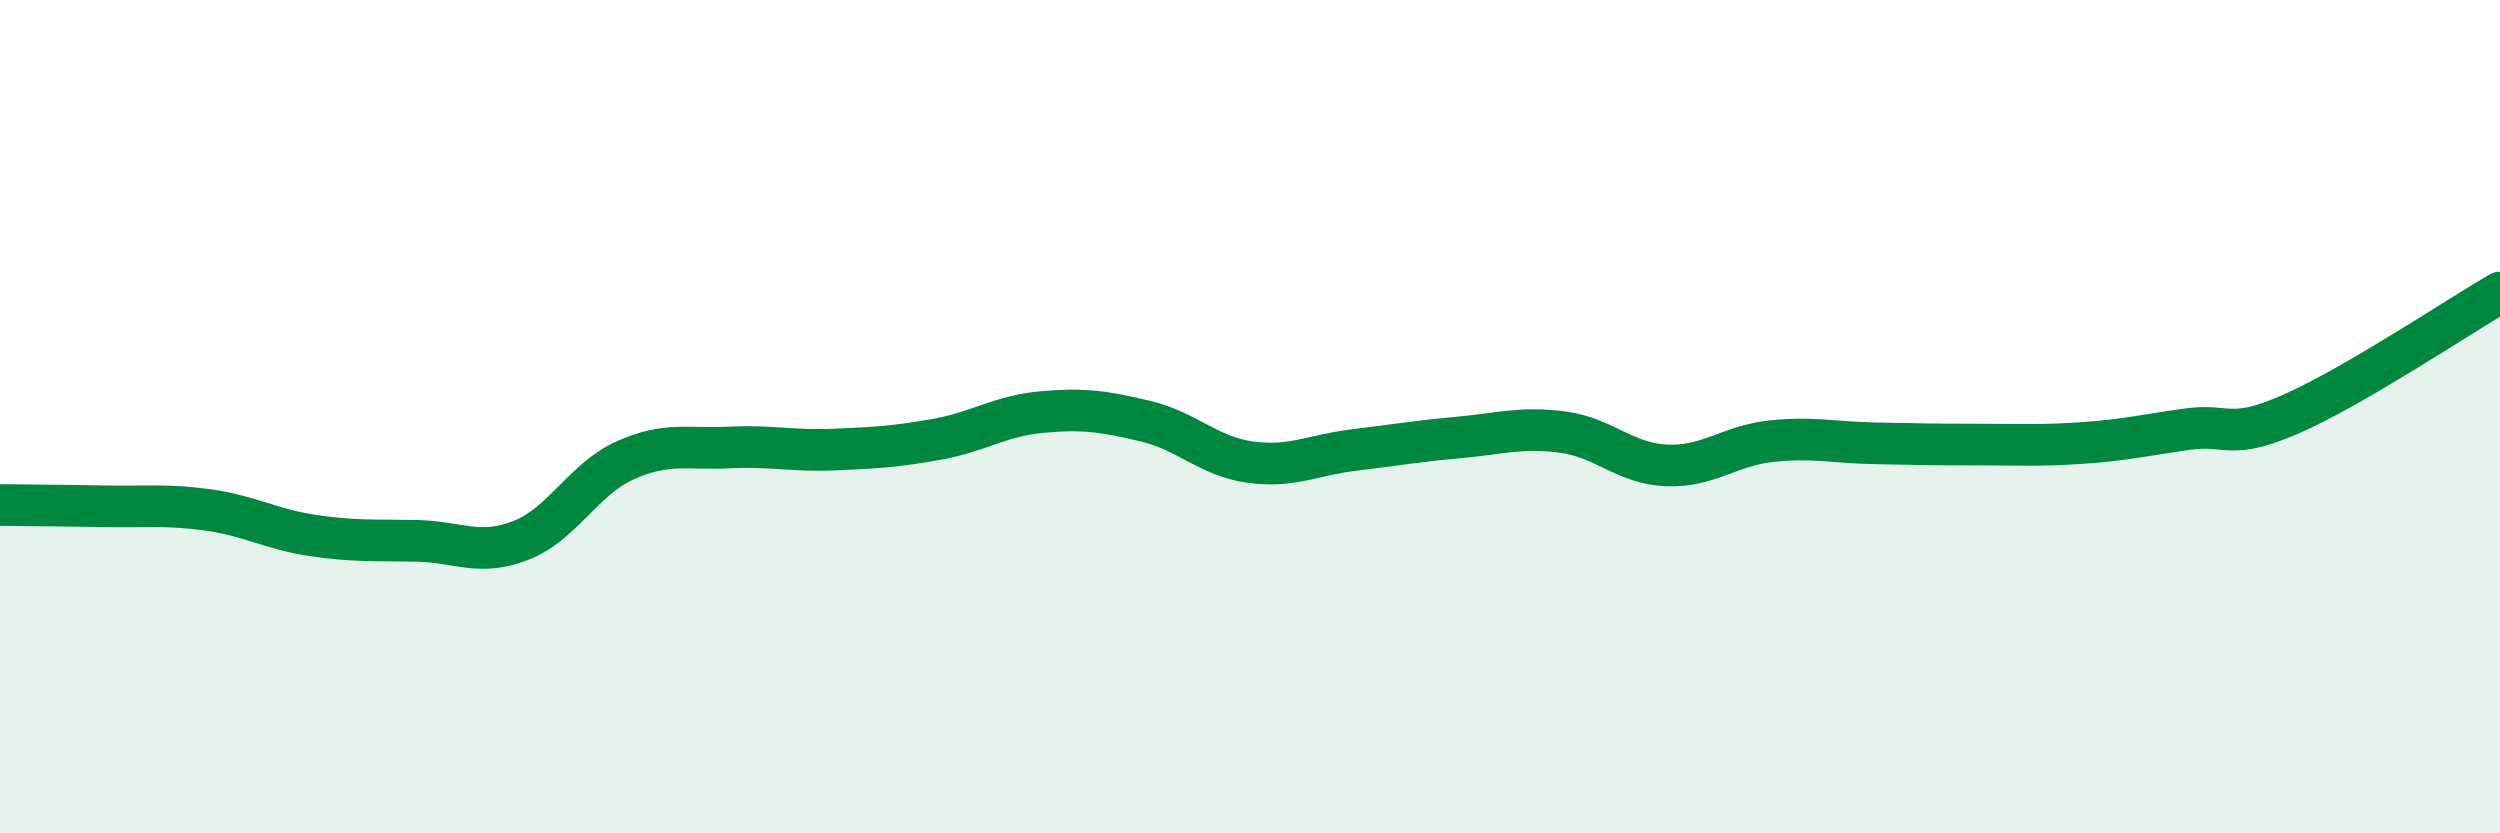 
    <svg width="60" height="20" viewBox="0 0 60 20" xmlns="http://www.w3.org/2000/svg">
      <path
        d="M 0,12.12 C 0.5,12.13 1.5,12.13 2.5,12.15 C 3.5,12.17 4,12.1 5,12.24 C 6,12.38 6.5,12.7 7.5,12.85 C 8.5,13 9,12.96 10,12.98 C 11,13 11.5,13.36 12.5,12.97 C 13.5,12.58 14,11.5 15,11.05 C 16,10.6 16.5,10.79 17.5,10.74 C 18.5,10.69 19,10.83 20,10.79 C 21,10.75 21.5,10.72 22.5,10.54 C 23.5,10.36 24,9.98 25,9.89 C 26,9.8 26.5,9.87 27.5,10.11 C 28.5,10.35 29,10.95 30,11.09 C 31,11.23 31.5,10.92 32.5,10.8 C 33.5,10.68 34,10.59 35,10.5 C 36,10.41 36.5,10.24 37.5,10.37 C 38.5,10.5 39,11.13 40,11.17 C 41,11.21 41.5,10.7 42.5,10.59 C 43.5,10.48 44,10.62 45,10.64 C 46,10.66 46.5,10.67 47.5,10.67 C 48.5,10.67 49,10.7 50,10.63 C 51,10.56 51.5,10.44 52.5,10.3 C 53.5,10.16 53.5,10.59 55,9.93 C 56.5,9.27 59,7.6 60,7.02L60 20L0 20Z"
        fill="#008740"
        opacity="0.1"
        stroke-linecap="round"
        stroke-linejoin="round"
      />
      <path
        d="M 0,12.12 C 0.5,12.13 1.5,12.13 2.5,12.15 C 3.5,12.17 4,12.1 5,12.24 C 6,12.38 6.5,12.7 7.5,12.85 C 8.5,13 9,12.96 10,12.98 C 11,13 11.5,13.36 12.5,12.97 C 13.5,12.58 14,11.5 15,11.05 C 16,10.6 16.5,10.79 17.5,10.74 C 18.5,10.69 19,10.83 20,10.79 C 21,10.75 21.5,10.72 22.5,10.54 C 23.5,10.36 24,9.98 25,9.89 C 26,9.8 26.5,9.87 27.5,10.11 C 28.5,10.35 29,10.95 30,11.09 C 31,11.23 31.5,10.92 32.5,10.8 C 33.5,10.68 34,10.59 35,10.5 C 36,10.41 36.5,10.24 37.5,10.37 C 38.5,10.5 39,11.13 40,11.17 C 41,11.21 41.5,10.7 42.5,10.59 C 43.5,10.48 44,10.62 45,10.64 C 46,10.66 46.5,10.67 47.5,10.67 C 48.5,10.67 49,10.7 50,10.63 C 51,10.56 51.5,10.44 52.5,10.3 C 53.5,10.16 53.5,10.59 55,9.93 C 56.5,9.27 59,7.6 60,7.02"
        stroke="#008740"
        stroke-width="1"
        fill="none"
        stroke-linecap="round"
        stroke-linejoin="round"
      />
    </svg>
  